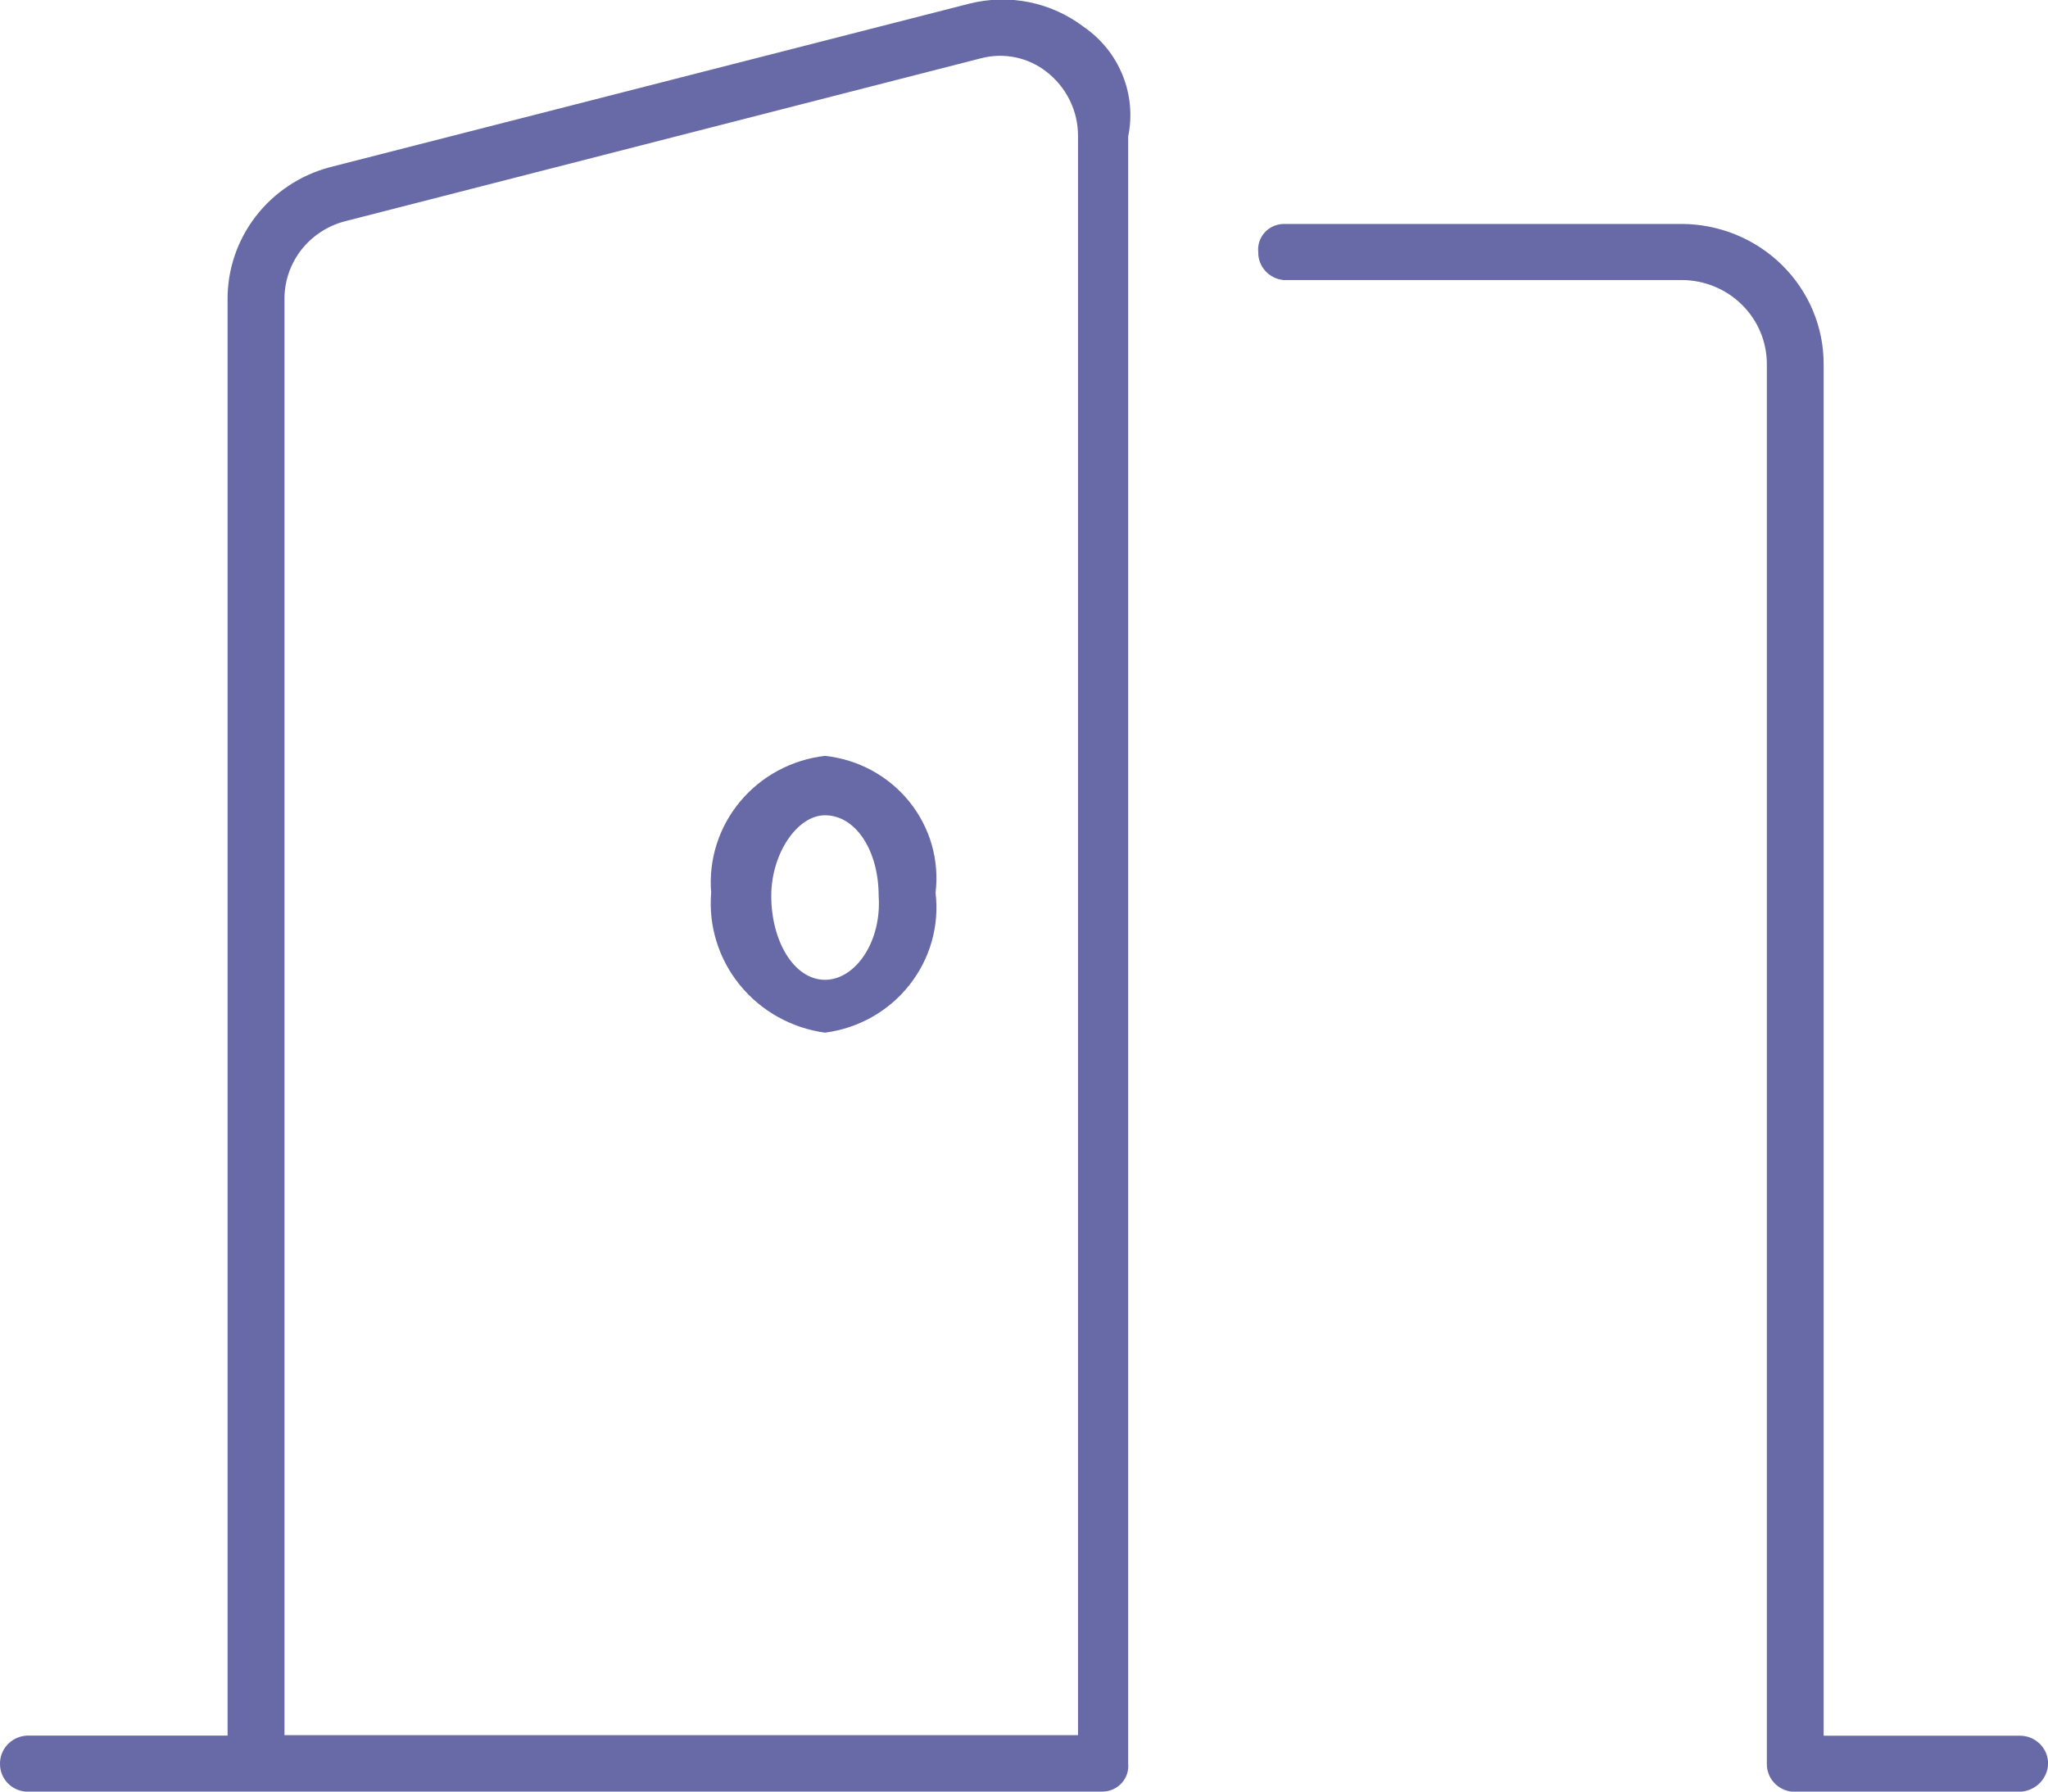 <?xml version="1.0" encoding="UTF-8"?>
<svg xmlns="http://www.w3.org/2000/svg" width="64" height="56" viewBox="0 0 64 56" fill="none">
  <g clip-path="url(#clip0_298_1408)">
    <path d="M25.78 23.626C24.74 23.747 23.788 24.26 23.125 25.058C22.462 25.855 22.139 26.875 22.224 27.902C22.137 28.941 22.457 29.973 23.118 30.786C23.779 31.6 24.732 32.134 25.78 32.278C26.824 32.143 27.773 31.608 28.419 30.789C29.066 29.971 29.36 28.935 29.236 27.905C29.297 27.4 29.256 26.888 29.116 26.399C28.974 25.91 28.736 25.453 28.415 25.056C28.094 24.658 27.695 24.327 27.243 24.081C26.791 23.836 26.293 23.681 25.78 23.626ZM25.78 30.626C24.816 30.626 24.102 29.422 24.102 28.003C24.102 26.678 24.915 25.483 25.78 25.483C26.744 25.483 27.458 26.589 27.458 28.003C27.558 29.422 26.739 30.626 25.78 30.626ZM63.113 54.253H56.989V11.376C56.989 10.217 56.521 9.105 55.688 8.285C54.856 7.464 53.727 7.002 52.549 7H40.108C39.996 7.003 39.886 7.028 39.785 7.074C39.684 7.12 39.593 7.187 39.519 7.269C39.445 7.351 39.389 7.448 39.355 7.552C39.321 7.657 39.309 7.767 39.32 7.876C39.315 8.093 39.393 8.304 39.539 8.466C39.685 8.629 39.888 8.731 40.108 8.753H52.552C53.259 8.754 53.936 9.032 54.435 9.524C54.934 10.016 55.214 10.684 55.214 11.379V55.126C55.21 55.343 55.288 55.554 55.434 55.716C55.58 55.879 55.783 55.981 56.002 56.003H63.014C63.138 56.012 63.262 55.997 63.38 55.958C63.498 55.919 63.606 55.856 63.699 55.775C63.791 55.693 63.866 55.594 63.918 55.483C63.971 55.372 64 55.252 64.004 55.129C64.004 55.014 63.981 54.9 63.937 54.793C63.892 54.686 63.827 54.589 63.744 54.508C63.661 54.426 63.563 54.361 63.455 54.317C63.346 54.273 63.23 54.253 63.113 54.253ZM33.867 0.84C33.367 0.46 32.787 0.197 32.169 0.07C31.551 -0.056 30.912 -0.041 30.3 0.112L10.303 5.228C9.381 5.474 8.568 6.015 7.991 6.764C7.413 7.514 7.104 8.431 7.112 9.372V54.25H0.834C0.602 54.264 0.384 54.367 0.228 54.537C0.072 54.707 -0.009 54.931 0.001 55.16C0.005 55.371 0.088 55.572 0.233 55.727C0.378 55.882 0.576 55.979 0.789 56H34.467C34.578 55.997 34.688 55.972 34.789 55.926C34.89 55.88 34.98 55.814 35.054 55.732C35.128 55.65 35.184 55.554 35.219 55.45C35.253 55.346 35.266 55.236 35.255 55.126V4.267C35.388 3.625 35.328 2.958 35.081 2.349C34.835 1.74 34.413 1.216 33.867 0.84ZM33.779 54.236H8.89V9.372C8.882 8.819 9.06 8.279 9.396 7.836C9.733 7.393 10.209 7.073 10.75 6.924L30.661 1.82C31.01 1.729 31.375 1.72 31.728 1.792C32.081 1.865 32.412 2.017 32.695 2.237C33.008 2.478 33.26 2.786 33.432 3.138C33.605 3.49 33.692 3.876 33.688 4.267V54.25L33.779 54.236Z" fill="#676AA6"></path>
  </g>
  <defs>
    <clipPath id="clip0_298_1408">
      <rect width="64" height="56" fill="white"></rect>
    </clipPath>
  </defs>
</svg>
